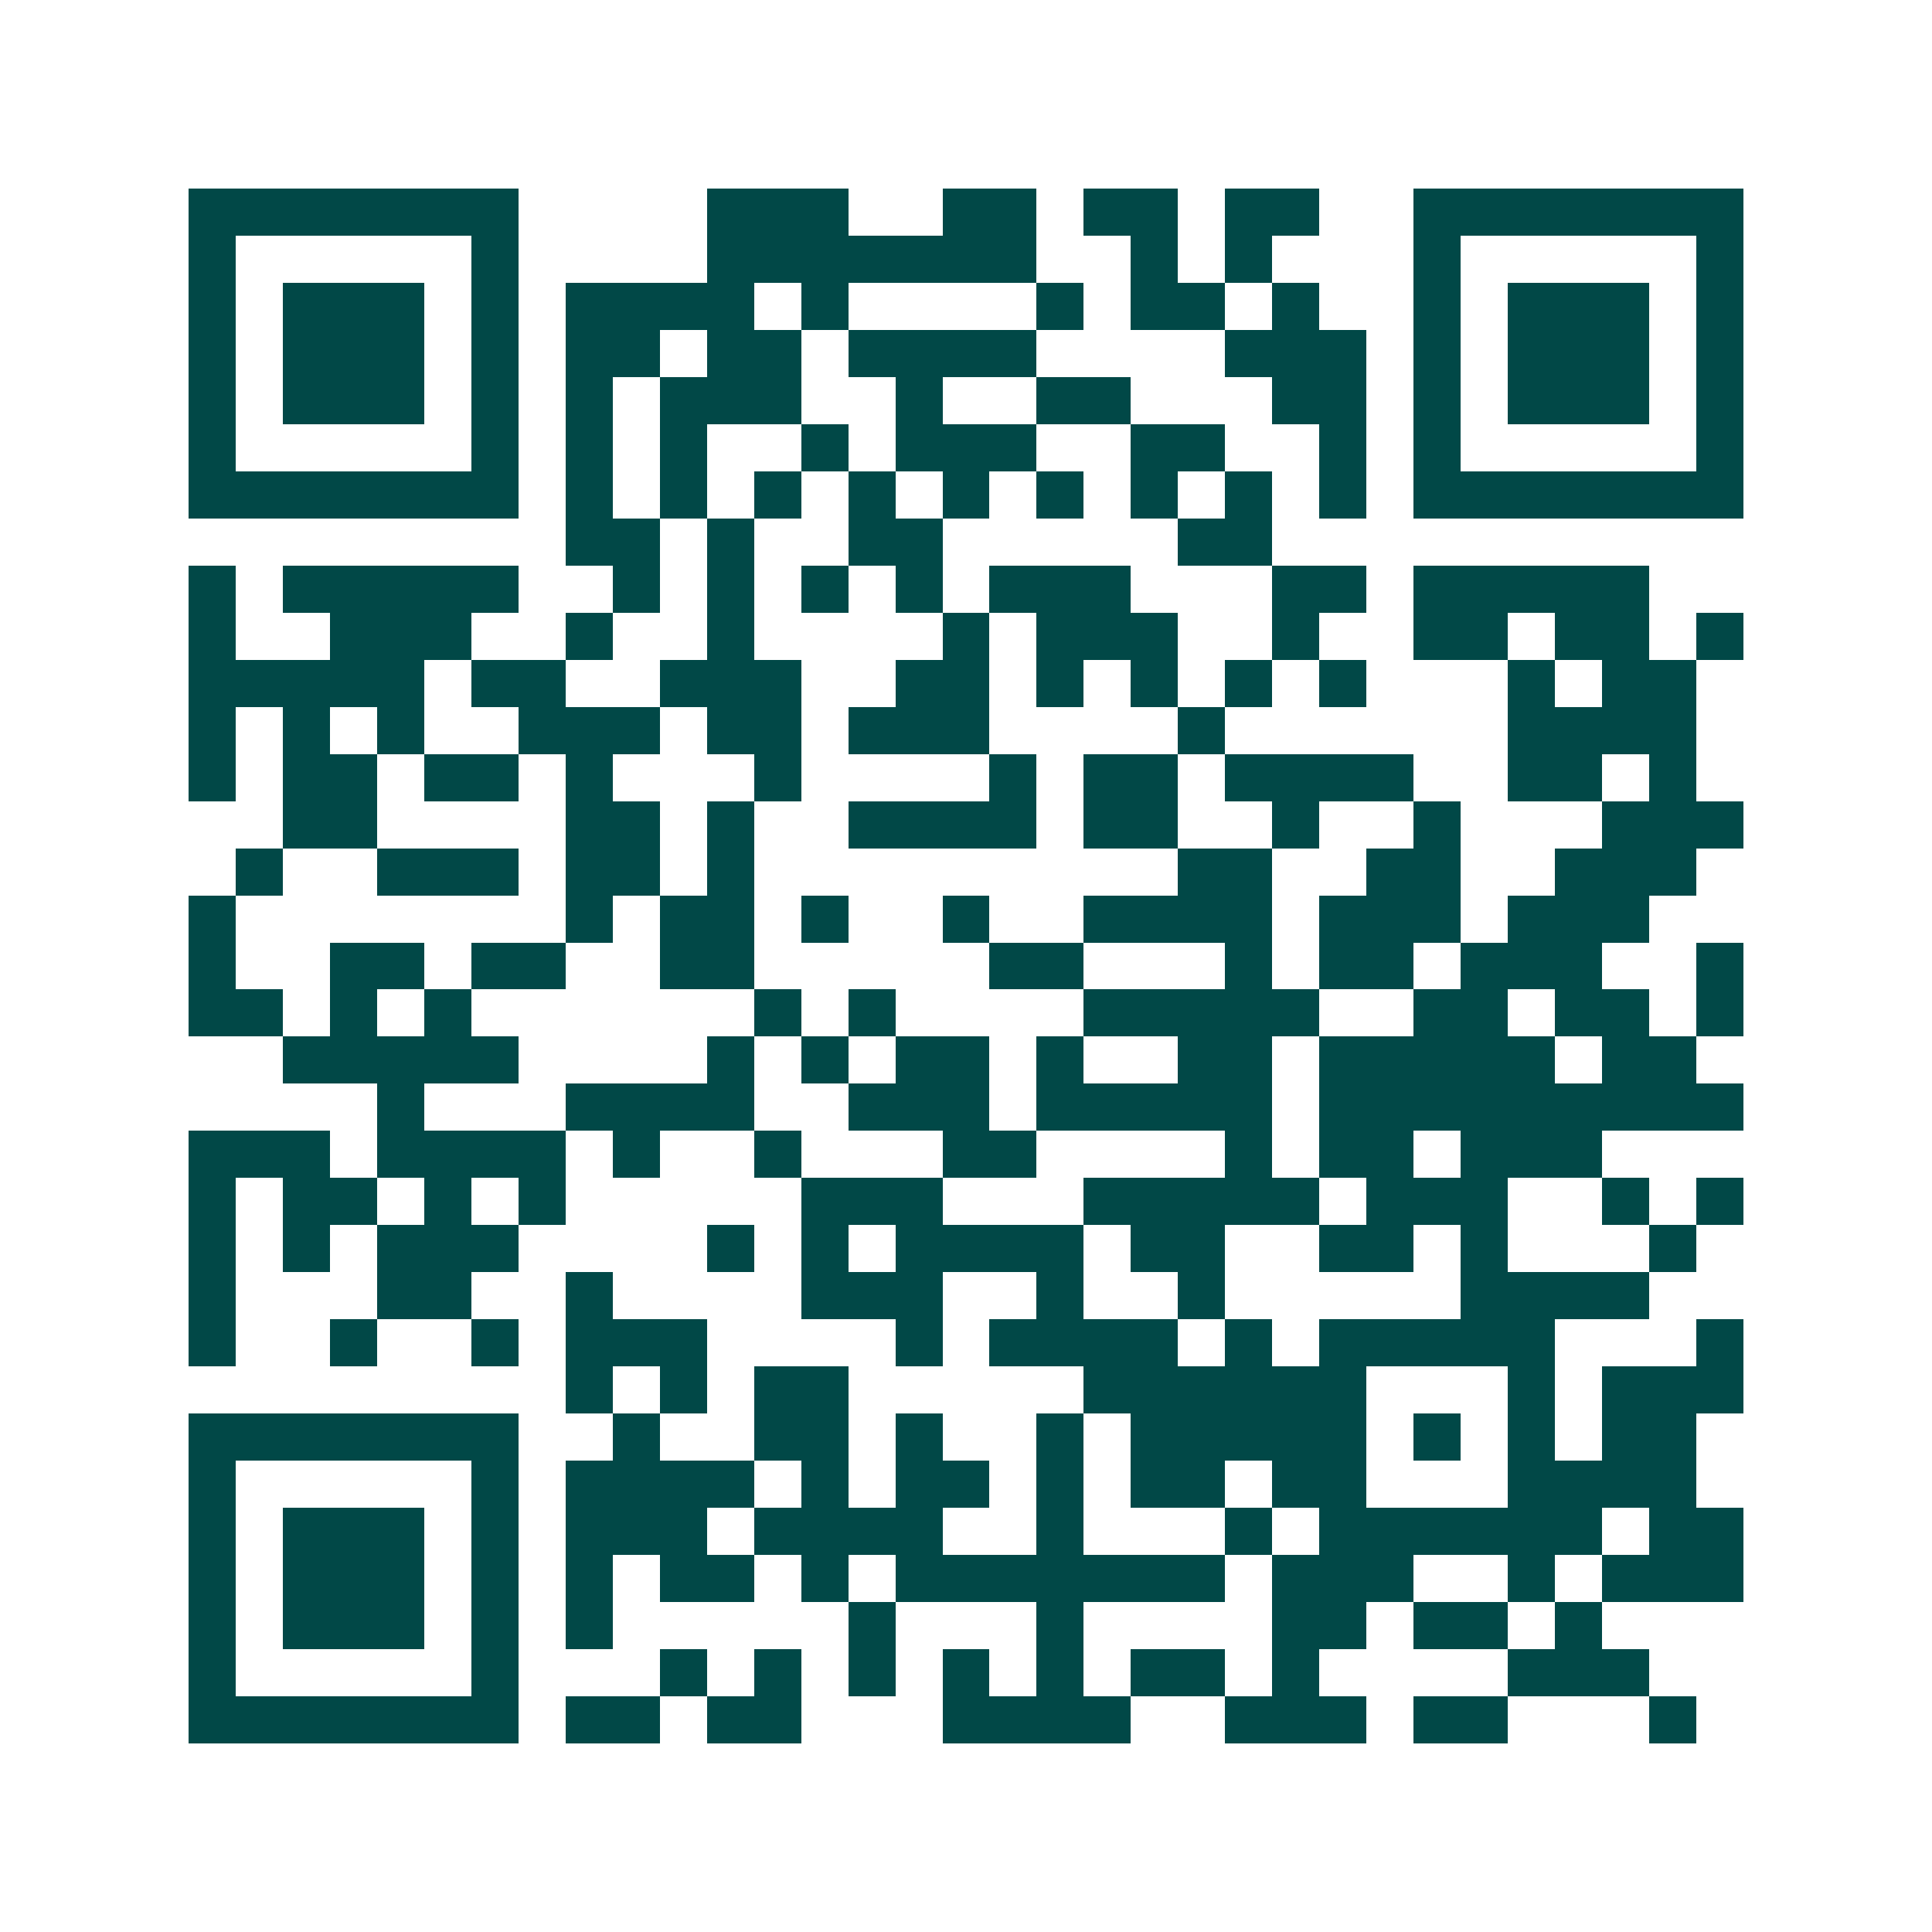 <svg xmlns="http://www.w3.org/2000/svg" width="200" height="200" viewBox="0 0 41 41" shape-rendering="crispEdges"><path fill="#ffffff" d="M0 0h41v41H0z"/><path stroke="#014847" d="M4 4.5h7m4 0h3m2 0h2m1 0h2m1 0h2m2 0h7M4 5.5h1m5 0h1m4 0h7m2 0h1m1 0h1m3 0h1m5 0h1M4 6.5h1m1 0h3m1 0h1m1 0h4m1 0h1m4 0h1m1 0h2m1 0h1m2 0h1m1 0h3m1 0h1M4 7.5h1m1 0h3m1 0h1m1 0h2m1 0h2m1 0h4m4 0h3m1 0h1m1 0h3m1 0h1M4 8.5h1m1 0h3m1 0h1m1 0h1m1 0h3m2 0h1m2 0h2m3 0h2m1 0h1m1 0h3m1 0h1M4 9.5h1m5 0h1m1 0h1m1 0h1m2 0h1m1 0h3m2 0h2m2 0h1m1 0h1m5 0h1M4 10.5h7m1 0h1m1 0h1m1 0h1m1 0h1m1 0h1m1 0h1m1 0h1m1 0h1m1 0h1m1 0h7M12 11.5h2m1 0h1m2 0h2m5 0h2M4 12.5h1m1 0h5m2 0h1m1 0h1m1 0h1m1 0h1m1 0h3m3 0h2m1 0h5M4 13.5h1m2 0h3m2 0h1m2 0h1m4 0h1m1 0h3m2 0h1m2 0h2m1 0h2m1 0h1M4 14.5h5m1 0h2m2 0h3m2 0h2m1 0h1m1 0h1m1 0h1m1 0h1m3 0h1m1 0h2M4 15.5h1m1 0h1m1 0h1m2 0h3m1 0h2m1 0h3m4 0h1m6 0h4M4 16.5h1m1 0h2m1 0h2m1 0h1m3 0h1m4 0h1m1 0h2m1 0h4m2 0h2m1 0h1M6 17.5h2m4 0h2m1 0h1m2 0h4m1 0h2m2 0h1m2 0h1m3 0h3M5 18.5h1m2 0h3m1 0h2m1 0h1m9 0h2m2 0h2m2 0h3M4 19.5h1m7 0h1m1 0h2m1 0h1m2 0h1m2 0h4m1 0h3m1 0h3M4 20.5h1m2 0h2m1 0h2m2 0h2m5 0h2m3 0h1m1 0h2m1 0h3m2 0h1M4 21.5h2m1 0h1m1 0h1m6 0h1m1 0h1m4 0h5m2 0h2m1 0h2m1 0h1M6 22.5h5m4 0h1m1 0h1m1 0h2m1 0h1m2 0h2m1 0h5m1 0h2M8 23.5h1m3 0h4m2 0h3m1 0h5m1 0h9M4 24.5h3m1 0h4m1 0h1m2 0h1m3 0h2m4 0h1m1 0h2m1 0h3M4 25.5h1m1 0h2m1 0h1m1 0h1m5 0h3m3 0h5m1 0h3m2 0h1m1 0h1M4 26.5h1m1 0h1m1 0h3m4 0h1m1 0h1m1 0h4m1 0h2m2 0h2m1 0h1m3 0h1M4 27.5h1m3 0h2m2 0h1m4 0h3m2 0h1m2 0h1m5 0h4M4 28.5h1m2 0h1m2 0h1m1 0h3m4 0h1m1 0h4m1 0h1m1 0h5m3 0h1M12 29.5h1m1 0h1m1 0h2m5 0h6m3 0h1m1 0h3M4 30.5h7m2 0h1m2 0h2m1 0h1m2 0h1m1 0h5m1 0h1m1 0h1m1 0h2M4 31.5h1m5 0h1m1 0h4m1 0h1m1 0h2m1 0h1m1 0h2m1 0h2m3 0h4M4 32.5h1m1 0h3m1 0h1m1 0h3m1 0h4m2 0h1m3 0h1m1 0h6m1 0h2M4 33.5h1m1 0h3m1 0h1m1 0h1m1 0h2m1 0h1m1 0h7m1 0h3m2 0h1m1 0h3M4 34.5h1m1 0h3m1 0h1m1 0h1m5 0h1m3 0h1m4 0h2m1 0h2m1 0h1M4 35.5h1m5 0h1m3 0h1m1 0h1m1 0h1m1 0h1m1 0h1m1 0h2m1 0h1m4 0h3M4 36.5h7m1 0h2m1 0h2m3 0h4m2 0h3m1 0h2m3 0h1"/></svg>
